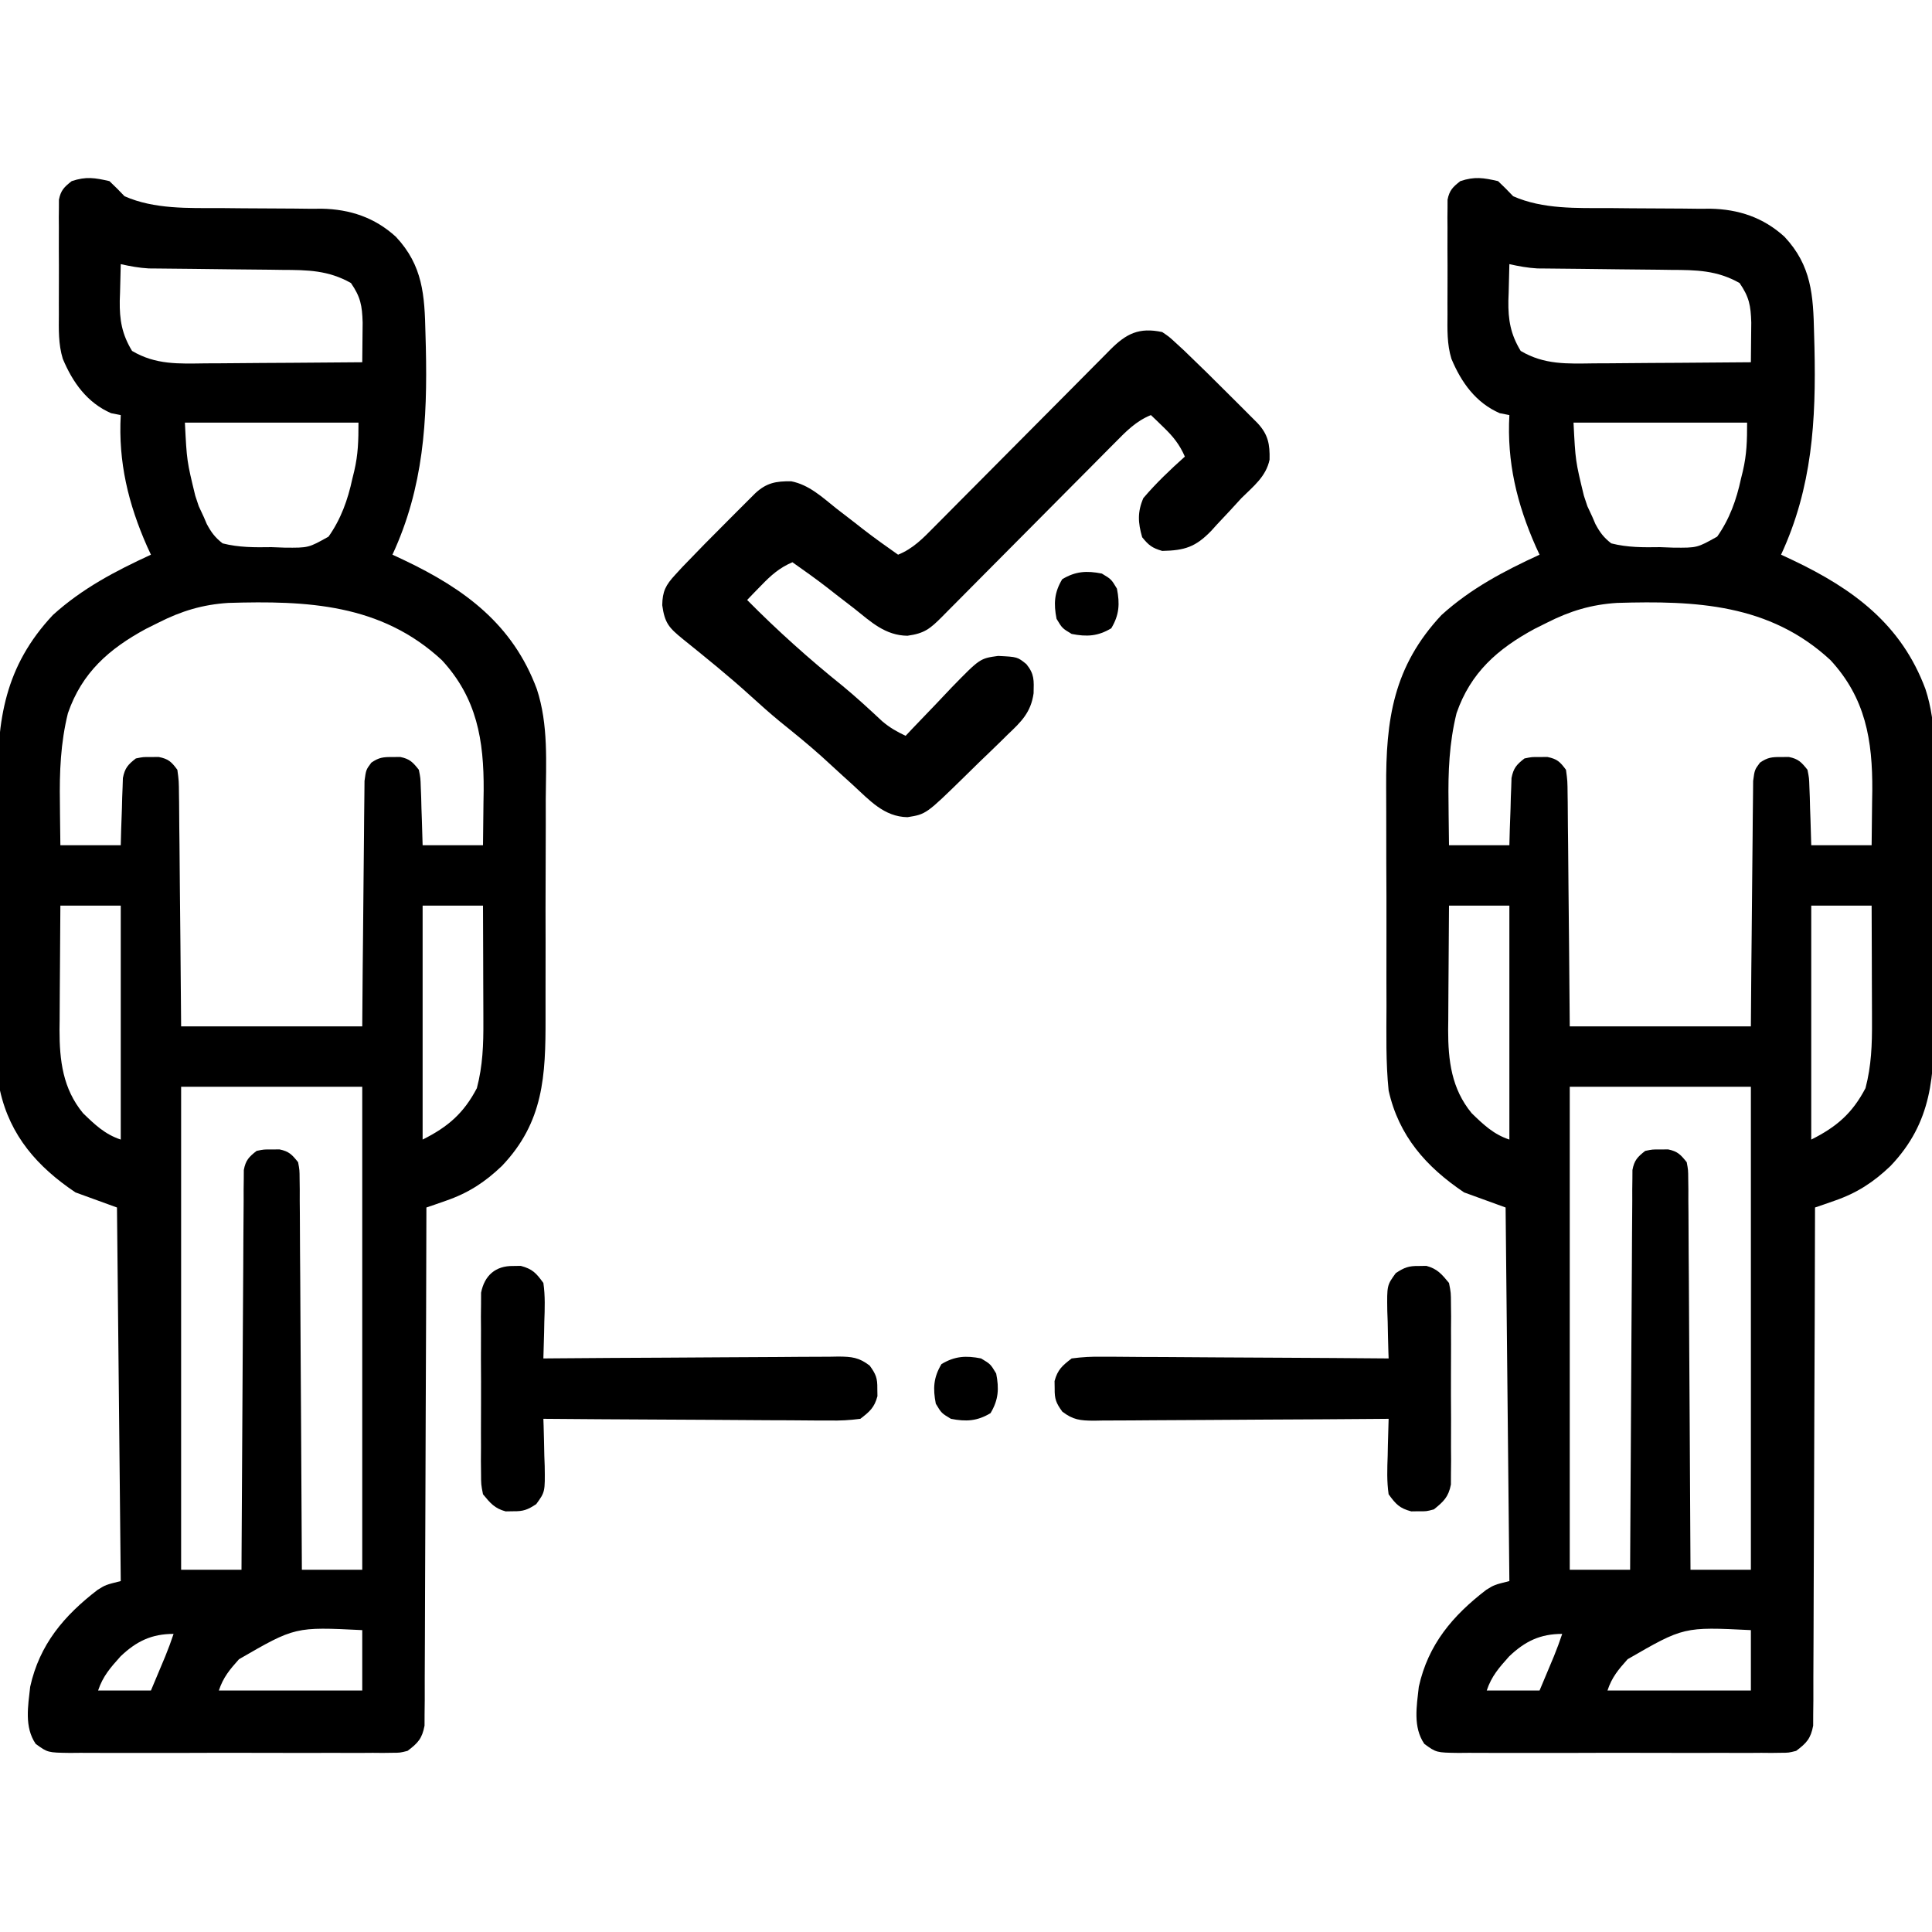 <?xml version="1.0" encoding="UTF-8"?>
<svg version="1.1" xmlns="http://www.w3.org/2000/svg" width="512" height="512">
<path d="M0 0 C1.374 1.291 2.709 2.626 4 4 C11.88 7.482 20.911 7.131 29.371 7.141 C31.347 7.159 33.323 7.179 35.299 7.199 C38.371 7.228 41.442 7.25 44.514 7.25 C47.509 7.254 50.502 7.288 53.496 7.328 C54.853 7.318 54.853 7.318 56.237 7.307 C63.727 7.448 70.309 9.629 75.922 14.755 C83.074 22.399 83.532 30.238 83.75 40.312 C83.784 41.56 83.818 42.807 83.853 44.092 C84.288 63.452 83.278 81.135 75 99 C76.039 99.485 77.078 99.969 78.148 100.469 C94.143 108.083 106.882 117.443 113.27 134.627 C116.364 144.05 115.696 154.056 115.629 163.855 C115.63 166.051 115.632 168.247 115.636 170.442 C115.639 175.021 115.625 179.598 115.597 184.177 C115.563 190.02 115.569 195.863 115.588 201.707 C115.598 206.232 115.589 210.758 115.574 215.283 C115.569 217.437 115.569 219.591 115.576 221.745 C115.604 237.039 115.097 249.375 104 261 C99.485 265.31 95.117 268.153 89.203 270.199 C88.225 270.542 87.247 270.884 86.239 271.237 C85.131 271.615 85.131 271.615 84 272 C83.999 272.718 83.997 273.436 83.996 274.175 C83.959 291.635 83.9 309.094 83.816 326.554 C83.776 334.997 83.744 343.44 83.729 351.884 C83.716 359.242 83.689 366.601 83.645 373.959 C83.623 377.856 83.607 381.753 83.608 385.65 C83.609 389.317 83.591 392.984 83.559 396.651 C83.546 398.64 83.553 400.629 83.561 402.618 C83.547 403.801 83.533 404.985 83.519 406.204 C83.513 407.747 83.513 407.747 83.508 409.321 C82.859 412.743 81.761 413.927 79 416 C77.02 416.503 77.02 416.503 74.901 416.508 C73.69 416.525 73.69 416.525 72.454 416.542 C71.139 416.53 71.139 416.53 69.797 416.518 C68.866 416.525 67.936 416.532 66.977 416.539 C63.901 416.556 60.826 416.545 57.75 416.531 C55.613 416.534 53.476 416.538 51.339 416.543 C46.86 416.549 42.381 416.54 37.902 416.521 C32.159 416.499 26.416 416.512 20.672 416.536 C16.259 416.55 11.846 416.546 7.433 416.535 C5.315 416.533 3.197 416.536 1.079 416.545 C-1.88 416.555 -4.838 416.54 -7.797 416.518 C-8.674 416.526 -9.551 416.534 -10.454 416.542 C-16.37 416.459 -16.37 416.459 -19.542 414.146 C-22.584 409.668 -21.567 404.161 -21 399 C-18.519 387.8 -12.039 380.161 -3.113 373.312 C-1 372 -1 372 3 371 C2.67 338.33 2.34 305.66 2 272 C-1.63 270.68 -5.26 269.36 -9 268 C-19.048 261.257 -26.325 253.016 -29 241 C-29.761 233.549 -29.588 226.023 -29.566 218.543 C-29.572 216.35 -29.578 214.157 -29.585 211.965 C-29.596 207.381 -29.591 202.798 -29.576 198.215 C-29.559 192.374 -29.583 186.535 -29.618 180.695 C-29.64 176.169 -29.638 171.644 -29.63 167.118 C-29.629 164.967 -29.636 162.815 -29.651 160.664 C-29.756 142.662 -27.746 128.637 -15 115 C-7.229 107.956 1.551 103.347 11 99 C10.511 97.944 10.511 97.944 10.012 96.867 C4.993 85.527 2.315 74.434 3 62 C2.154 61.835 1.309 61.67 0.438 61.5 C-5.88 58.743 -9.738 53.366 -12.362 47.079 C-13.556 43.189 -13.427 39.273 -13.398 35.234 C-13.401 34.319 -13.404 33.404 -13.407 32.461 C-13.409 30.538 -13.404 28.615 -13.391 26.692 C-13.375 23.745 -13.391 20.799 -13.41 17.852 C-13.408 15.979 -13.404 14.107 -13.398 12.234 C-13.408 10.912 -13.408 10.912 -13.417 9.564 C-13.407 8.746 -13.398 7.928 -13.388 7.085 C-13.386 6.367 -13.383 5.648 -13.381 4.908 C-12.884 2.418 -11.977 1.554 -10 0 C-6.194 -1.269 -3.894 -0.888 0 0 Z M3 22 C2.918 24.522 2.859 27.04 2.812 29.562 C2.787 30.267 2.762 30.971 2.736 31.697 C2.666 36.754 3.302 40.573 6 45 C12.277 48.712 18.355 48.39 25.496 48.293 C26.685 48.289 27.873 48.284 29.098 48.28 C32.878 48.263 36.658 48.226 40.438 48.188 C43.007 48.172 45.577 48.159 48.146 48.146 C54.431 48.113 60.716 48.063 67 48 C67.029 45.754 67.049 43.508 67.066 41.262 C67.079 40.011 67.091 38.76 67.104 37.471 C66.969 32.969 66.553 30.707 64 27 C58.002 23.618 52.556 23.545 45.773 23.523 C44.175 23.5 44.175 23.5 42.544 23.476 C39.154 23.429 35.765 23.401 32.375 23.375 C28.978 23.338 25.582 23.298 22.185 23.252 C20.076 23.225 17.967 23.204 15.858 23.189 C14.9 23.179 13.942 23.168 12.955 23.158 C12.116 23.151 11.278 23.145 10.414 23.138 C7.866 22.992 5.489 22.557 3 22 Z M20 64 C20.507 74.136 20.507 74.136 22.75 83.375 C23.206 84.748 23.206 84.748 23.672 86.148 C24.11 87.089 24.548 88.03 25 89 C25.397 89.927 25.397 89.927 25.801 90.872 C27.002 93.105 27.989 94.438 30 96 C34.325 97.104 38.493 97.068 42.938 97 C44.105 97.044 45.272 97.088 46.475 97.133 C52.768 97.186 52.768 97.186 58.069 94.211 C61.365 89.54 63.186 84.428 64.375 78.875 C64.621 77.879 64.621 77.879 64.871 76.863 C65.925 72.338 66 68.785 66 64 C50.82 64 35.64 64 20 64 Z M13 117 C11.909 117.543 10.819 118.085 9.695 118.645 C-0.117 123.959 -7.28 130.245 -11 141 C-12.951 148.915 -13.254 156.568 -13.125 164.688 C-13.116 165.783 -13.107 166.878 -13.098 168.006 C-13.074 170.671 -13.039 173.335 -13 176 C-7.72 176 -2.44 176 3 176 C3.037 174.591 3.075 173.182 3.113 171.73 C3.179 169.883 3.245 168.035 3.312 166.188 C3.335 165.259 3.358 164.33 3.381 163.373 C3.416 162.48 3.452 161.588 3.488 160.668 C3.514 159.846 3.541 159.024 3.568 158.177 C4.091 155.541 4.9 154.629 7 153 C8.938 152.602 8.938 152.602 11 152.625 C12.021 152.613 12.021 152.613 13.062 152.602 C15.674 153.139 16.404 153.858 18 156 C18.399 158.942 18.399 158.942 18.432 162.583 C18.443 163.246 18.453 163.91 18.463 164.594 C18.493 166.785 18.503 168.976 18.512 171.168 C18.529 172.688 18.547 174.209 18.566 175.729 C18.614 179.729 18.643 183.728 18.67 187.728 C18.705 192.528 18.762 197.328 18.815 202.128 C18.894 209.419 18.944 216.709 19 224 C34.84 224 50.68 224 67 224 C67.037 219.126 67.075 214.252 67.113 209.23 C67.144 206.145 67.175 203.06 67.209 199.975 C67.263 195.076 67.314 190.178 67.346 185.279 C67.372 181.33 67.413 177.382 67.463 173.433 C67.48 171.926 67.491 170.418 67.498 168.911 C67.507 166.801 67.535 164.692 67.568 162.583 C67.579 161.381 67.59 160.18 67.601 158.942 C68 156 68 156 69.406 154.113 C71.395 152.724 72.588 152.598 75 152.625 C76.021 152.613 76.021 152.613 77.062 152.602 C79.609 153.125 80.386 153.979 82 156 C82.432 158.177 82.432 158.177 82.512 160.668 C82.547 161.561 82.583 162.453 82.619 163.373 C82.642 164.302 82.664 165.231 82.688 166.188 C82.722 167.128 82.756 168.068 82.791 169.037 C82.873 171.358 82.938 173.679 83 176 C88.28 176 93.56 176 99 176 C99.055 172.229 99.094 168.459 99.125 164.688 C99.15 163.109 99.15 163.109 99.176 161.498 C99.258 148.117 97.374 136.99 88.098 126.945 C71.932 111.954 52.243 111.161 31.538 111.778 C24.749 112.204 19.086 113.91 13 117 Z M-13 192 C-13.05 197.532 -13.086 203.063 -13.11 208.595 C-13.12 210.474 -13.133 212.353 -13.151 214.231 C-13.175 216.945 -13.187 219.658 -13.195 222.371 C-13.206 223.2 -13.216 224.028 -13.227 224.882 C-13.228 233.08 -12.347 240.497 -7 247 C-3.859 250.055 -1.195 252.602 3 254 C3 233.54 3 213.08 3 192 C-2.28 192 -7.56 192 -13 192 Z M83 192 C83 212.46 83 232.92 83 254 C89.708 250.646 93.89 247.029 97.375 240.375 C98.939 234.43 99.135 228.766 99.098 222.664 C99.096 221.785 99.095 220.905 99.093 219.999 C99.088 217.208 99.075 214.416 99.062 211.625 C99.057 209.725 99.053 207.826 99.049 205.926 C99.038 201.284 99.021 196.642 99 192 C93.72 192 88.44 192 83 192 Z M19 240 C19 282.24 19 324.48 19 368 C24.28 368 29.56 368 35 368 C35.006 366.654 35.012 365.307 35.018 363.92 C35.075 351.25 35.148 338.581 35.236 325.911 C35.28 319.397 35.32 312.883 35.346 306.369 C35.372 300.086 35.413 293.803 35.463 287.52 C35.48 285.12 35.491 282.719 35.498 280.318 C35.507 276.964 35.535 273.609 35.568 270.255 C35.566 269.256 35.565 268.256 35.563 267.227 C35.576 266.314 35.588 265.401 35.601 264.461 C35.606 263.667 35.61 262.874 35.615 262.056 C36.097 259.484 36.961 258.592 39 257 C40.938 256.602 40.938 256.602 43 256.625 C43.681 256.617 44.361 256.61 45.062 256.602 C47.603 257.124 48.389 257.987 50 260 C50.385 262.056 50.385 262.056 50.399 264.461 C50.418 265.83 50.418 265.83 50.437 267.227 C50.435 268.726 50.435 268.726 50.432 270.255 C50.443 271.308 50.453 272.362 50.463 273.448 C50.493 276.938 50.503 280.428 50.512 283.918 C50.529 286.335 50.547 288.752 50.566 291.169 C50.614 297.536 50.643 303.903 50.67 310.271 C50.699 316.766 50.746 323.261 50.791 329.756 C50.877 342.504 50.944 355.252 51 368 C56.28 368 61.56 368 67 368 C67 325.76 67 283.52 67 240 C51.16 240 35.32 240 19 240 Z M34.336 391.711 C31.876 394.474 30.183 396.45 29 400 C41.54 400 54.08 400 67 400 C67 394.72 67 389.44 67 384 C49.207 383.119 49.207 383.119 34.336 391.711 Z M2.961 390.941 C0.299 393.916 -1.727 396.181 -3 400 C1.62 400 6.24 400 11 400 C11.804 398.082 12.609 396.164 13.438 394.188 C13.89 393.109 14.342 392.03 14.809 390.918 C15.604 388.97 16.335 386.996 17 385 C11.198 385 7.174 386.93 2.961 390.941 Z " fill="#000000" transform="translate(397,48)"/>
<path d="M0 0 C1.374 1.291 2.709 2.626 4 4 C11.88 7.482 20.911 7.131 29.371 7.141 C31.347 7.159 33.323 7.179 35.299 7.199 C38.371 7.228 41.442 7.25 44.514 7.25 C47.509 7.254 50.502 7.288 53.496 7.328 C54.853 7.318 54.853 7.318 56.237 7.307 C63.727 7.448 70.309 9.629 75.922 14.755 C83.074 22.399 83.532 30.238 83.75 40.312 C83.784 41.56 83.818 42.807 83.853 44.092 C84.288 63.452 83.278 81.135 75 99 C76.039 99.485 77.078 99.969 78.148 100.469 C94.143 108.083 106.882 117.443 113.27 134.627 C116.364 144.05 115.696 154.056 115.629 163.855 C115.63 166.051 115.632 168.247 115.636 170.442 C115.639 175.021 115.625 179.598 115.597 184.177 C115.563 190.02 115.569 195.863 115.588 201.707 C115.598 206.232 115.589 210.758 115.574 215.283 C115.569 217.437 115.569 219.591 115.576 221.745 C115.604 237.039 115.097 249.375 104 261 C99.485 265.31 95.117 268.153 89.203 270.199 C88.225 270.542 87.247 270.884 86.239 271.237 C85.131 271.615 85.131 271.615 84 272 C83.999 272.718 83.997 273.436 83.996 274.175 C83.959 291.635 83.9 309.094 83.816 326.554 C83.776 334.997 83.744 343.44 83.729 351.884 C83.716 359.242 83.689 366.601 83.645 373.959 C83.623 377.856 83.607 381.753 83.608 385.65 C83.609 389.317 83.591 392.984 83.559 396.651 C83.546 398.64 83.553 400.629 83.561 402.618 C83.547 403.801 83.533 404.985 83.519 406.204 C83.513 407.747 83.513 407.747 83.508 409.321 C82.859 412.743 81.761 413.927 79 416 C77.02 416.503 77.02 416.503 74.901 416.508 C73.69 416.525 73.69 416.525 72.454 416.542 C71.139 416.53 71.139 416.53 69.797 416.518 C68.866 416.525 67.936 416.532 66.977 416.539 C63.901 416.556 60.826 416.545 57.75 416.531 C55.613 416.534 53.476 416.538 51.339 416.543 C46.86 416.549 42.381 416.54 37.902 416.521 C32.159 416.499 26.416 416.512 20.672 416.536 C16.259 416.55 11.846 416.546 7.433 416.535 C5.315 416.533 3.197 416.536 1.079 416.545 C-1.88 416.555 -4.838 416.54 -7.797 416.518 C-8.674 416.526 -9.551 416.534 -10.454 416.542 C-16.37 416.459 -16.37 416.459 -19.542 414.146 C-22.584 409.668 -21.567 404.161 -21 399 C-18.519 387.8 -12.039 380.161 -3.113 373.312 C-1 372 -1 372 3 371 C2.67 338.33 2.34 305.66 2 272 C-1.63 270.68 -5.26 269.36 -9 268 C-19.048 261.257 -26.325 253.016 -29 241 C-29.761 233.549 -29.588 226.023 -29.566 218.543 C-29.572 216.35 -29.578 214.157 -29.585 211.965 C-29.596 207.381 -29.591 202.798 -29.576 198.215 C-29.559 192.374 -29.583 186.535 -29.618 180.695 C-29.64 176.169 -29.638 171.644 -29.63 167.118 C-29.629 164.967 -29.636 162.815 -29.651 160.664 C-29.756 142.662 -27.746 128.637 -15 115 C-7.229 107.956 1.551 103.347 11 99 C10.511 97.944 10.511 97.944 10.012 96.867 C4.993 85.527 2.315 74.434 3 62 C2.154 61.835 1.309 61.67 0.438 61.5 C-5.88 58.743 -9.738 53.366 -12.362 47.079 C-13.556 43.189 -13.427 39.273 -13.398 35.234 C-13.401 34.319 -13.404 33.404 -13.407 32.461 C-13.409 30.538 -13.404 28.615 -13.391 26.692 C-13.375 23.745 -13.391 20.799 -13.41 17.852 C-13.408 15.979 -13.404 14.107 -13.398 12.234 C-13.408 10.912 -13.408 10.912 -13.417 9.564 C-13.407 8.746 -13.398 7.928 -13.388 7.085 C-13.386 6.367 -13.383 5.648 -13.381 4.908 C-12.884 2.418 -11.977 1.554 -10 0 C-6.194 -1.269 -3.894 -0.888 0 0 Z M3 22 C2.918 24.522 2.859 27.04 2.812 29.562 C2.787 30.267 2.762 30.971 2.736 31.697 C2.666 36.754 3.302 40.573 6 45 C12.277 48.712 18.355 48.39 25.496 48.293 C26.685 48.289 27.873 48.284 29.098 48.28 C32.878 48.263 36.658 48.226 40.438 48.188 C43.007 48.172 45.577 48.159 48.146 48.146 C54.431 48.113 60.716 48.063 67 48 C67.029 45.754 67.049 43.508 67.066 41.262 C67.079 40.011 67.091 38.76 67.104 37.471 C66.969 32.969 66.553 30.707 64 27 C58.002 23.618 52.556 23.545 45.773 23.523 C44.175 23.5 44.175 23.5 42.544 23.476 C39.154 23.429 35.765 23.401 32.375 23.375 C28.978 23.338 25.582 23.298 22.185 23.252 C20.076 23.225 17.967 23.204 15.858 23.189 C14.9 23.179 13.942 23.168 12.955 23.158 C12.116 23.151 11.278 23.145 10.414 23.138 C7.866 22.992 5.489 22.557 3 22 Z M20 64 C20.507 74.136 20.507 74.136 22.75 83.375 C23.206 84.748 23.206 84.748 23.672 86.148 C24.11 87.089 24.548 88.03 25 89 C25.397 89.927 25.397 89.927 25.801 90.872 C27.002 93.105 27.989 94.438 30 96 C34.325 97.104 38.493 97.068 42.938 97 C44.105 97.044 45.272 97.088 46.475 97.133 C52.768 97.186 52.768 97.186 58.069 94.211 C61.365 89.54 63.186 84.428 64.375 78.875 C64.621 77.879 64.621 77.879 64.871 76.863 C65.925 72.338 66 68.785 66 64 C50.82 64 35.64 64 20 64 Z M13 117 C11.909 117.543 10.819 118.085 9.695 118.645 C-0.117 123.959 -7.28 130.245 -11 141 C-12.951 148.915 -13.254 156.568 -13.125 164.688 C-13.116 165.783 -13.107 166.878 -13.098 168.006 C-13.074 170.671 -13.039 173.335 -13 176 C-7.72 176 -2.44 176 3 176 C3.037 174.591 3.075 173.182 3.113 171.73 C3.179 169.883 3.245 168.035 3.312 166.188 C3.335 165.259 3.358 164.33 3.381 163.373 C3.416 162.48 3.452 161.588 3.488 160.668 C3.514 159.846 3.541 159.024 3.568 158.177 C4.091 155.541 4.9 154.629 7 153 C8.938 152.602 8.938 152.602 11 152.625 C12.021 152.613 12.021 152.613 13.062 152.602 C15.674 153.139 16.404 153.858 18 156 C18.399 158.942 18.399 158.942 18.432 162.583 C18.443 163.246 18.453 163.91 18.463 164.594 C18.493 166.785 18.503 168.976 18.512 171.168 C18.529 172.688 18.547 174.209 18.566 175.729 C18.614 179.729 18.643 183.728 18.67 187.728 C18.705 192.528 18.762 197.328 18.815 202.128 C18.894 209.419 18.944 216.709 19 224 C34.84 224 50.68 224 67 224 C67.037 219.126 67.075 214.252 67.113 209.23 C67.144 206.145 67.175 203.06 67.209 199.975 C67.263 195.076 67.314 190.178 67.346 185.279 C67.372 181.33 67.413 177.382 67.463 173.433 C67.48 171.926 67.491 170.418 67.498 168.911 C67.507 166.801 67.535 164.692 67.568 162.583 C67.579 161.381 67.59 160.18 67.601 158.942 C68 156 68 156 69.406 154.113 C71.395 152.724 72.588 152.598 75 152.625 C76.021 152.613 76.021 152.613 77.062 152.602 C79.609 153.125 80.386 153.979 82 156 C82.432 158.177 82.432 158.177 82.512 160.668 C82.547 161.561 82.583 162.453 82.619 163.373 C82.642 164.302 82.664 165.231 82.688 166.188 C82.722 167.128 82.756 168.068 82.791 169.037 C82.873 171.358 82.938 173.679 83 176 C88.28 176 93.56 176 99 176 C99.055 172.229 99.094 168.459 99.125 164.688 C99.15 163.109 99.15 163.109 99.176 161.498 C99.258 148.117 97.374 136.99 88.098 126.945 C71.932 111.954 52.243 111.161 31.538 111.778 C24.749 112.204 19.086 113.91 13 117 Z M-13 192 C-13.05 197.532 -13.086 203.063 -13.11 208.595 C-13.12 210.474 -13.133 212.353 -13.151 214.231 C-13.175 216.945 -13.187 219.658 -13.195 222.371 C-13.206 223.2 -13.216 224.028 -13.227 224.882 C-13.228 233.08 -12.347 240.497 -7 247 C-3.859 250.055 -1.195 252.602 3 254 C3 233.54 3 213.08 3 192 C-2.28 192 -7.56 192 -13 192 Z M83 192 C83 212.46 83 232.92 83 254 C89.708 250.646 93.89 247.029 97.375 240.375 C98.939 234.43 99.135 228.766 99.098 222.664 C99.096 221.785 99.095 220.905 99.093 219.999 C99.088 217.208 99.075 214.416 99.062 211.625 C99.057 209.725 99.053 207.826 99.049 205.926 C99.038 201.284 99.021 196.642 99 192 C93.72 192 88.44 192 83 192 Z M19 240 C19 282.24 19 324.48 19 368 C24.28 368 29.56 368 35 368 C35.006 366.654 35.012 365.307 35.018 363.92 C35.075 351.25 35.148 338.581 35.236 325.911 C35.28 319.397 35.32 312.883 35.346 306.369 C35.372 300.086 35.413 293.803 35.463 287.52 C35.48 285.12 35.491 282.719 35.498 280.318 C35.507 276.964 35.535 273.609 35.568 270.255 C35.566 269.256 35.565 268.256 35.563 267.227 C35.576 266.314 35.588 265.401 35.601 264.461 C35.606 263.667 35.61 262.874 35.615 262.056 C36.097 259.484 36.961 258.592 39 257 C40.938 256.602 40.938 256.602 43 256.625 C43.681 256.617 44.361 256.61 45.062 256.602 C47.603 257.124 48.389 257.987 50 260 C50.385 262.056 50.385 262.056 50.399 264.461 C50.418 265.83 50.418 265.83 50.437 267.227 C50.435 268.726 50.435 268.726 50.432 270.255 C50.443 271.308 50.453 272.362 50.463 273.448 C50.493 276.938 50.503 280.428 50.512 283.918 C50.529 286.335 50.547 288.752 50.566 291.169 C50.614 297.536 50.643 303.903 50.67 310.271 C50.699 316.766 50.746 323.261 50.791 329.756 C50.877 342.504 50.944 355.252 51 368 C56.28 368 61.56 368 67 368 C67 325.76 67 283.52 67 240 C51.16 240 35.32 240 19 240 Z M34.336 391.711 C31.876 394.474 30.183 396.45 29 400 C41.54 400 54.08 400 67 400 C67 394.72 67 389.44 67 384 C49.207 383.119 49.207 383.119 34.336 391.711 Z M2.961 390.941 C0.299 393.916 -1.727 396.181 -3 400 C1.62 400 6.24 400 11 400 C11.804 398.082 12.609 396.164 13.438 394.188 C13.89 393.109 14.342 392.03 14.809 390.918 C15.604 388.97 16.335 386.996 17 385 C11.198 385 7.174 386.93 2.961 390.941 Z " fill="#000000" transform="translate(29,48)"/>
<path d="M0 0 C1.828 1.235 1.828 1.235 3.652 2.918 C4.69 3.871 4.69 3.871 5.748 4.843 C9.862 8.783 13.919 12.775 17.938 16.812 C18.799 17.67 19.661 18.528 20.549 19.412 C21.367 20.231 22.185 21.051 23.027 21.895 C23.767 22.636 24.507 23.376 25.269 24.14 C28.061 27.141 28.545 29.694 28.449 33.809 C27.534 38.274 24.142 40.9 21 44 C19.97 45.117 18.945 46.237 17.922 47.359 C16.804 48.553 15.684 49.746 14.562 50.938 C14.038 51.518 13.513 52.098 12.972 52.696 C8.827 56.974 5.962 57.875 0 58 C-2.667 57.228 -3.589 56.509 -5.312 54.375 C-6.432 50.509 -6.584 47.67 -5 44 C-1.605 40.011 2.103 36.493 6 33 C4.592 29.785 2.897 27.678 0.375 25.25 C-0.257 24.636 -0.888 24.023 -1.539 23.391 C-2.262 22.702 -2.262 22.702 -3 22 C-6.926 23.59 -9.555 26.292 -12.471 29.26 C-13.005 29.795 -13.539 30.33 -14.089 30.882 C-15.848 32.647 -17.6 34.419 -19.352 36.191 C-20.574 37.42 -21.796 38.648 -23.019 39.875 C-26.235 43.104 -29.445 46.339 -32.654 49.575 C-37.796 54.76 -42.944 59.938 -48.096 65.113 C-49.897 66.924 -51.694 68.738 -53.49 70.552 C-54.589 71.658 -55.688 72.764 -56.788 73.869 C-57.288 74.377 -57.789 74.884 -58.305 75.407 C-61.492 78.605 -62.983 79.861 -67.527 80.48 C-73.396 80.4 -77.153 76.836 -81.562 73.312 C-83.189 72.058 -84.815 70.804 -86.441 69.551 C-87.21 68.948 -87.978 68.346 -88.77 67.725 C-91.786 65.392 -94.88 63.191 -98 61 C-101.452 62.477 -103.65 64.438 -106.25 67.125 C-107.31 68.212 -107.31 68.212 -108.391 69.32 C-108.922 69.875 -109.453 70.429 -110 71 C-101.983 79.104 -93.561 86.657 -84.676 93.793 C-81.055 96.779 -77.62 99.95 -74.191 103.152 C-72.168 104.858 -70.37 105.875 -68 107 C-67.436 106.399 -66.872 105.799 -66.291 105.18 C-64.173 102.942 -62.04 100.721 -59.895 98.51 C-58.521 97.085 -57.167 95.641 -55.812 94.197 C-48.298 86.489 -48.298 86.489 -43.492 85.828 C-38.377 86.08 -38.377 86.08 -36 88 C-33.846 90.667 -34.006 92.257 -34.086 95.733 C-34.792 100.766 -37.339 103.262 -40.934 106.652 C-41.527 107.238 -42.12 107.824 -42.731 108.427 C-44.617 110.281 -46.527 112.109 -48.438 113.938 C-49.718 115.192 -50.998 116.448 -52.275 117.705 C-62.56 127.769 -62.56 127.769 -67.5 128.562 C-73.753 128.461 -77.619 124.011 -82 120 C-82.889 119.194 -83.779 118.389 -84.695 117.559 C-86.539 115.88 -88.377 114.197 -90.211 112.508 C-93.807 109.274 -97.554 106.252 -101.316 103.215 C-103.947 101.044 -106.479 98.798 -109 96.5 C-114.798 91.219 -120.887 86.314 -126.992 81.395 C-130.687 78.38 -131.835 77.196 -132.5 72.375 C-132.439 68.683 -131.569 67.044 -129.082 64.348 C-128.447 63.656 -127.811 62.964 -127.157 62.252 C-123.217 58.138 -119.225 54.081 -115.188 50.062 C-113.901 48.77 -113.901 48.77 -112.588 47.451 C-111.769 46.633 -110.949 45.815 -110.105 44.973 C-109.364 44.233 -108.624 43.493 -107.86 42.731 C-104.881 39.959 -102.388 39.493 -98.309 39.549 C-93.596 40.469 -90.11 43.753 -86.438 46.688 C-84.811 47.942 -83.185 49.196 -81.559 50.449 C-80.79 51.052 -80.022 51.654 -79.23 52.275 C-76.214 54.608 -73.12 56.809 -70 59 C-66.033 57.402 -63.381 54.643 -60.437 51.648 C-59.622 50.831 -59.622 50.831 -58.79 49.997 C-56.998 48.199 -55.214 46.394 -53.43 44.59 C-52.185 43.339 -50.94 42.089 -49.695 40.839 C-46.42 37.551 -43.15 34.257 -39.882 30.961 C-34.646 25.682 -29.403 20.409 -24.156 15.139 C-22.322 13.295 -20.492 11.448 -18.662 9.6 C-17.543 8.474 -16.424 7.348 -15.304 6.222 C-14.794 5.706 -14.284 5.189 -13.758 4.656 C-9.505 0.389 -6.123 -1.297 0 0 Z " fill="#000000" transform="translate(308,88)"/>
<path d="M0 0 C0.66 -0.01 1.32 -0.021 2 -0.031 C4.919 0.744 6.094 2.189 8 4.5 C8.508 7.08 8.508 7.08 8.518 10.031 C8.53 11.139 8.543 12.247 8.556 13.389 C8.548 14.58 8.54 15.772 8.531 17 C8.537 18.842 8.537 18.842 8.543 20.721 C8.546 23.316 8.538 25.912 8.521 28.508 C8.5 32.485 8.521 36.46 8.547 40.438 C8.544 42.958 8.539 45.479 8.531 48 C8.539 49.192 8.547 50.383 8.556 51.611 C8.543 52.719 8.531 53.827 8.518 54.969 C8.514 55.943 8.511 56.917 8.508 57.92 C7.858 61.221 6.585 62.416 4 64.5 C2 65.031 2 65.031 0 65 C-0.99 65.015 -0.99 65.015 -2 65.031 C-5.115 64.204 -6.091 63.132 -8 60.5 C-8.501 57.073 -8.376 53.704 -8.25 50.25 C-8.232 49.314 -8.214 48.378 -8.195 47.414 C-8.148 45.108 -8.083 42.805 -8 40.5 C-9.043 40.509 -10.087 40.518 -11.162 40.527 C-20.991 40.608 -30.82 40.668 -40.649 40.707 C-45.703 40.728 -50.756 40.756 -55.81 40.802 C-60.685 40.845 -65.561 40.869 -70.437 40.88 C-72.298 40.887 -74.16 40.901 -76.021 40.923 C-78.626 40.952 -81.23 40.956 -83.835 40.954 C-84.992 40.976 -84.992 40.976 -86.172 40.998 C-89.713 40.97 -91.628 40.786 -94.477 38.597 C-96.127 36.326 -96.543 35.273 -96.5 32.5 C-96.515 31.51 -96.515 31.51 -96.531 30.5 C-95.729 27.48 -94.477 26.403 -92 24.5 C-89.146 24.126 -86.684 23.993 -83.835 24.046 C-83.015 24.045 -82.195 24.045 -81.35 24.044 C-78.645 24.047 -75.94 24.078 -73.234 24.109 C-71.357 24.117 -69.479 24.123 -67.602 24.127 C-62.663 24.142 -57.725 24.181 -52.786 24.225 C-47.746 24.266 -42.705 24.285 -37.664 24.305 C-27.776 24.348 -17.888 24.416 -8 24.5 C-8.031 23.623 -8.031 23.623 -8.063 22.728 C-8.147 20.069 -8.199 17.41 -8.25 14.75 C-8.284 13.83 -8.317 12.909 -8.352 11.961 C-8.451 5.122 -8.451 5.122 -6.109 1.893 C-3.842 0.396 -2.693 -0.042 0 0 Z " fill="#000000" transform="translate(376,335.5)"/>
<path d="M0 0 C0.66 -0.01 1.32 -0.021 2 -0.031 C5.115 0.796 6.091 1.868 8 4.5 C8.501 7.927 8.376 11.296 8.25 14.75 C8.232 15.686 8.214 16.622 8.195 17.586 C8.148 19.892 8.083 22.195 8 24.5 C9.043 24.491 10.087 24.482 11.162 24.473 C20.991 24.392 30.82 24.332 40.649 24.293 C45.703 24.272 50.756 24.244 55.81 24.198 C60.685 24.155 65.561 24.131 70.437 24.12 C72.298 24.113 74.16 24.099 76.021 24.077 C78.626 24.048 81.23 24.044 83.835 24.046 C84.992 24.024 84.992 24.024 86.172 24.002 C89.713 24.03 91.628 24.214 94.477 26.403 C96.127 28.674 96.543 29.727 96.5 32.5 C96.515 33.49 96.515 33.49 96.531 34.5 C95.729 37.52 94.477 38.597 92 40.5 C89.146 40.874 86.684 41.007 83.835 40.954 C83.015 40.955 82.195 40.955 81.35 40.956 C78.645 40.953 75.94 40.922 73.234 40.891 C71.357 40.883 69.479 40.877 67.602 40.873 C62.663 40.858 57.725 40.819 52.786 40.775 C47.746 40.734 42.705 40.715 37.664 40.695 C27.776 40.652 17.888 40.584 8 40.5 C8.021 41.085 8.042 41.67 8.063 42.272 C8.147 44.931 8.199 47.59 8.25 50.25 C8.3 51.631 8.3 51.631 8.352 53.039 C8.451 59.878 8.451 59.878 6.109 63.107 C3.842 64.604 2.693 65.042 0 65 C-0.66 65.01 -1.32 65.021 -2 65.031 C-4.919 64.256 -6.094 62.811 -8 60.5 C-8.508 57.92 -8.508 57.92 -8.518 54.969 C-8.53 53.861 -8.543 52.753 -8.556 51.611 C-8.548 50.42 -8.54 49.228 -8.531 48 C-8.535 46.772 -8.539 45.544 -8.543 44.279 C-8.546 41.684 -8.538 39.088 -8.521 36.492 C-8.5 32.515 -8.521 28.54 -8.547 24.562 C-8.544 22.042 -8.539 19.521 -8.531 17 C-8.539 15.808 -8.547 14.617 -8.556 13.389 C-8.543 12.281 -8.531 11.173 -8.518 10.031 C-8.514 9.057 -8.511 8.083 -8.508 7.08 C-7.606 2.5 -4.664 -0.073 0 0 Z " fill="#000000" transform="translate(136,335.5)"/>
<path d="M0 0 C2.5 1.5 2.5 1.5 4 4 C4.791 8.021 4.622 10.964 2.5 14.5 C-1.036 16.622 -3.979 16.791 -8 16 C-10.5 14.5 -10.5 14.5 -12 12 C-12.791 7.979 -12.622 5.036 -10.5 1.5 C-6.964 -0.622 -4.021 -0.791 0 0 Z " fill="#000000" transform="translate(260,360)"/>
<path d="M0 0 C2.5 1.5 2.5 1.5 4 4 C4.791 8.021 4.622 10.964 2.5 14.5 C-1.036 16.622 -3.979 16.791 -8 16 C-10.5 14.5 -10.5 14.5 -12 12 C-12.791 7.979 -12.622 5.036 -10.5 1.5 C-6.964 -0.622 -4.021 -0.791 0 0 Z " fill="#000000" transform="translate(292,152)"/>
</svg>
